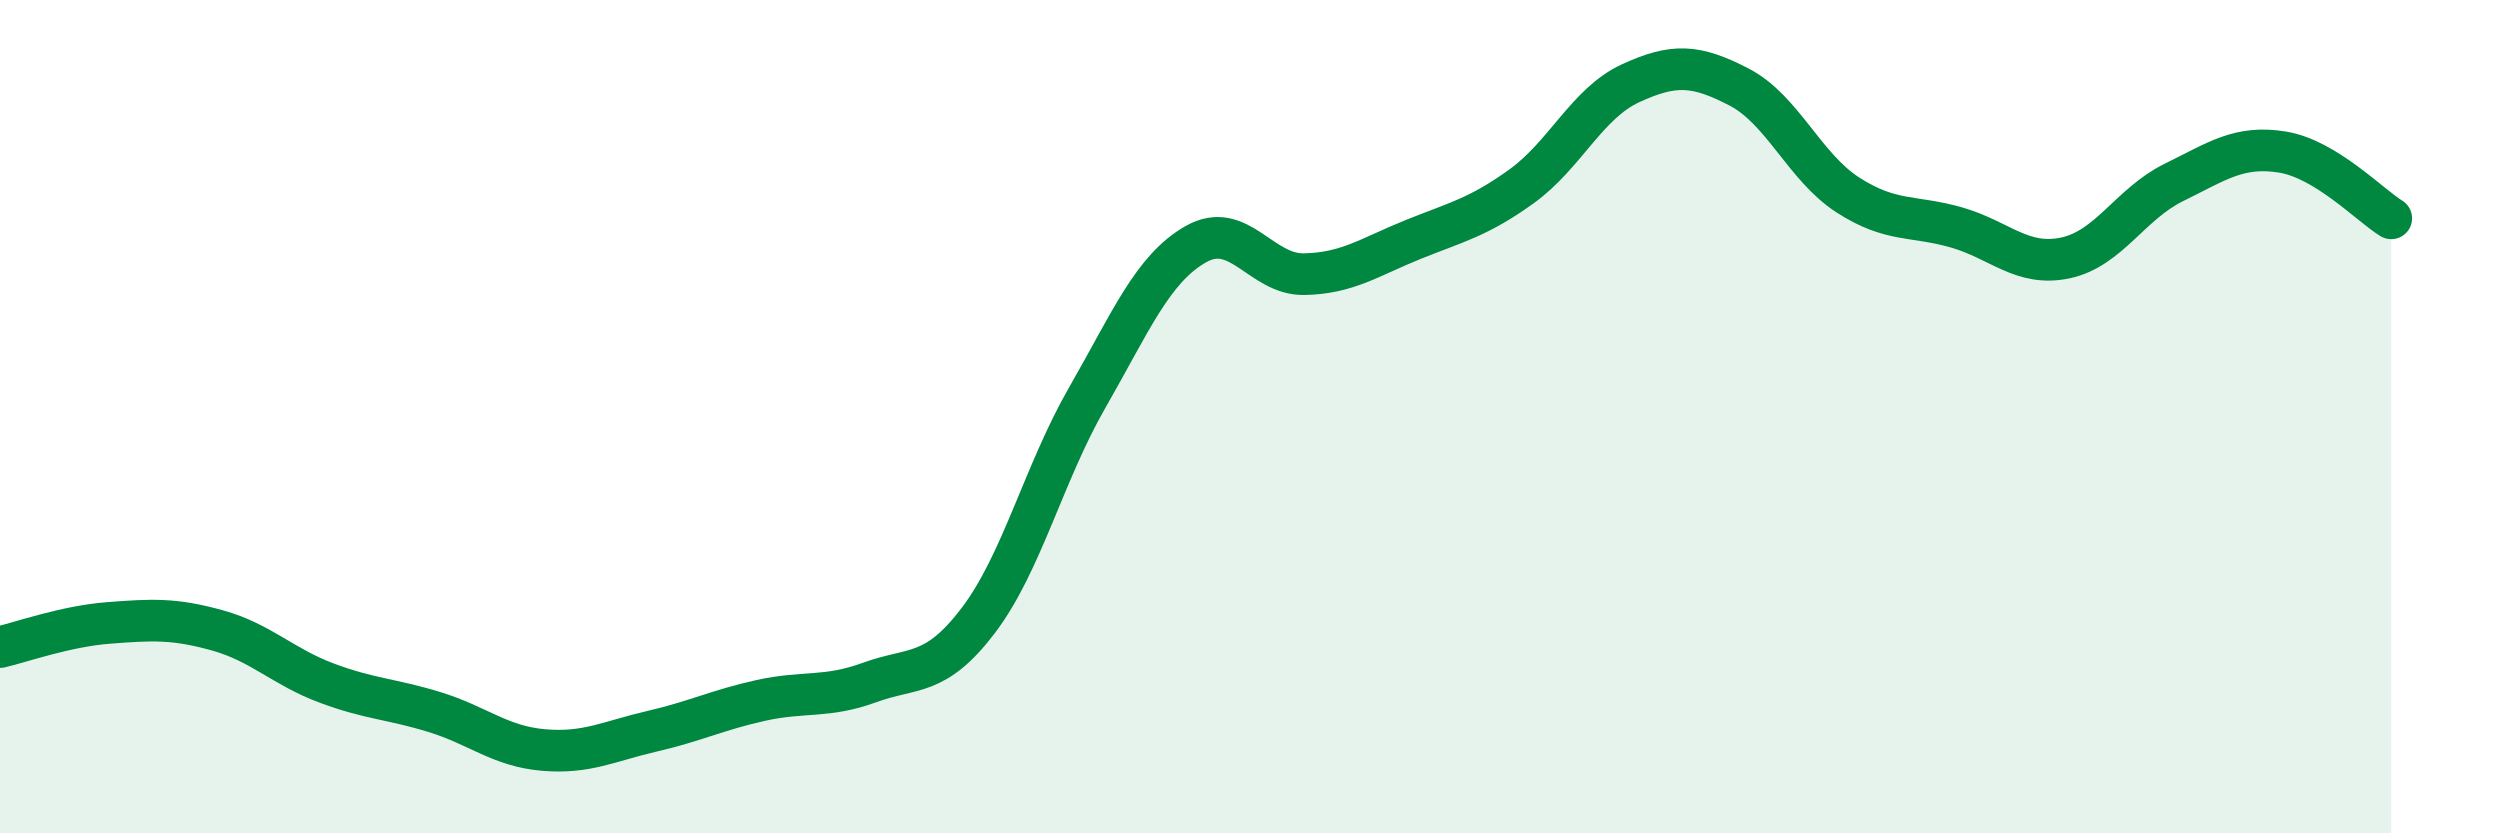 
    <svg width="60" height="20" viewBox="0 0 60 20" xmlns="http://www.w3.org/2000/svg">
      <path
        d="M 0,15.53 C 0.52,15.41 1.57,15.03 2.61,14.95 C 3.65,14.87 4.18,14.84 5.22,15.13 C 6.26,15.42 6.79,16 7.83,16.39 C 8.87,16.78 9.39,16.77 10.43,17.09 C 11.47,17.41 12,17.91 13.04,18 C 14.08,18.09 14.61,17.79 15.65,17.55 C 16.69,17.31 17.22,17.04 18.26,16.81 C 19.3,16.58 19.83,16.76 20.87,16.38 C 21.91,16 22.44,16.26 23.48,14.89 C 24.52,13.52 25.05,11.36 26.09,9.55 C 27.13,7.74 27.66,6.45 28.7,5.86 C 29.74,5.27 30.26,6.6 31.3,6.58 C 32.34,6.56 32.87,6.17 33.91,5.75 C 34.95,5.33 35.48,5.22 36.52,4.47 C 37.56,3.72 38.09,2.48 39.13,2 C 40.17,1.52 40.7,1.55 41.74,2.09 C 42.78,2.63 43.31,4.01 44.35,4.68 C 45.39,5.35 45.92,5.16 46.96,5.46 C 48,5.76 48.53,6.41 49.57,6.19 C 50.61,5.97 51.13,4.89 52.17,4.38 C 53.21,3.87 53.74,3.48 54.78,3.65 C 55.82,3.82 56.87,4.92 57.39,5.24L57.39 20L0 20Z"
        fill="#008740"
        opacity="0.1"
        stroke-linecap="round"
        stroke-linejoin="round"
      />
      <path
        d="M 0,15.53 C 0.52,15.41 1.57,15.03 2.61,14.95 C 3.65,14.87 4.18,14.84 5.22,15.13 C 6.26,15.42 6.79,16 7.83,16.39 C 8.87,16.78 9.39,16.77 10.43,17.09 C 11.47,17.41 12,17.91 13.04,18 C 14.08,18.09 14.61,17.79 15.65,17.55 C 16.69,17.31 17.22,17.04 18.26,16.81 C 19.3,16.58 19.83,16.76 20.87,16.38 C 21.91,16 22.44,16.26 23.48,14.89 C 24.52,13.52 25.05,11.36 26.09,9.55 C 27.13,7.74 27.66,6.45 28.7,5.86 C 29.74,5.27 30.26,6.6 31.3,6.58 C 32.34,6.56 32.87,6.17 33.91,5.75 C 34.95,5.33 35.48,5.22 36.52,4.47 C 37.56,3.72 38.09,2.48 39.13,2 C 40.17,1.52 40.7,1.55 41.74,2.09 C 42.78,2.63 43.31,4.01 44.35,4.68 C 45.39,5.35 45.92,5.16 46.96,5.46 C 48,5.76 48.53,6.41 49.57,6.19 C 50.61,5.97 51.13,4.89 52.17,4.38 C 53.21,3.87 53.74,3.48 54.78,3.65 C 55.82,3.82 56.87,4.92 57.39,5.24"
        stroke="#008740"
        stroke-width="1"
        fill="none"
        stroke-linecap="round"
        stroke-linejoin="round"
      />
    </svg>
  
